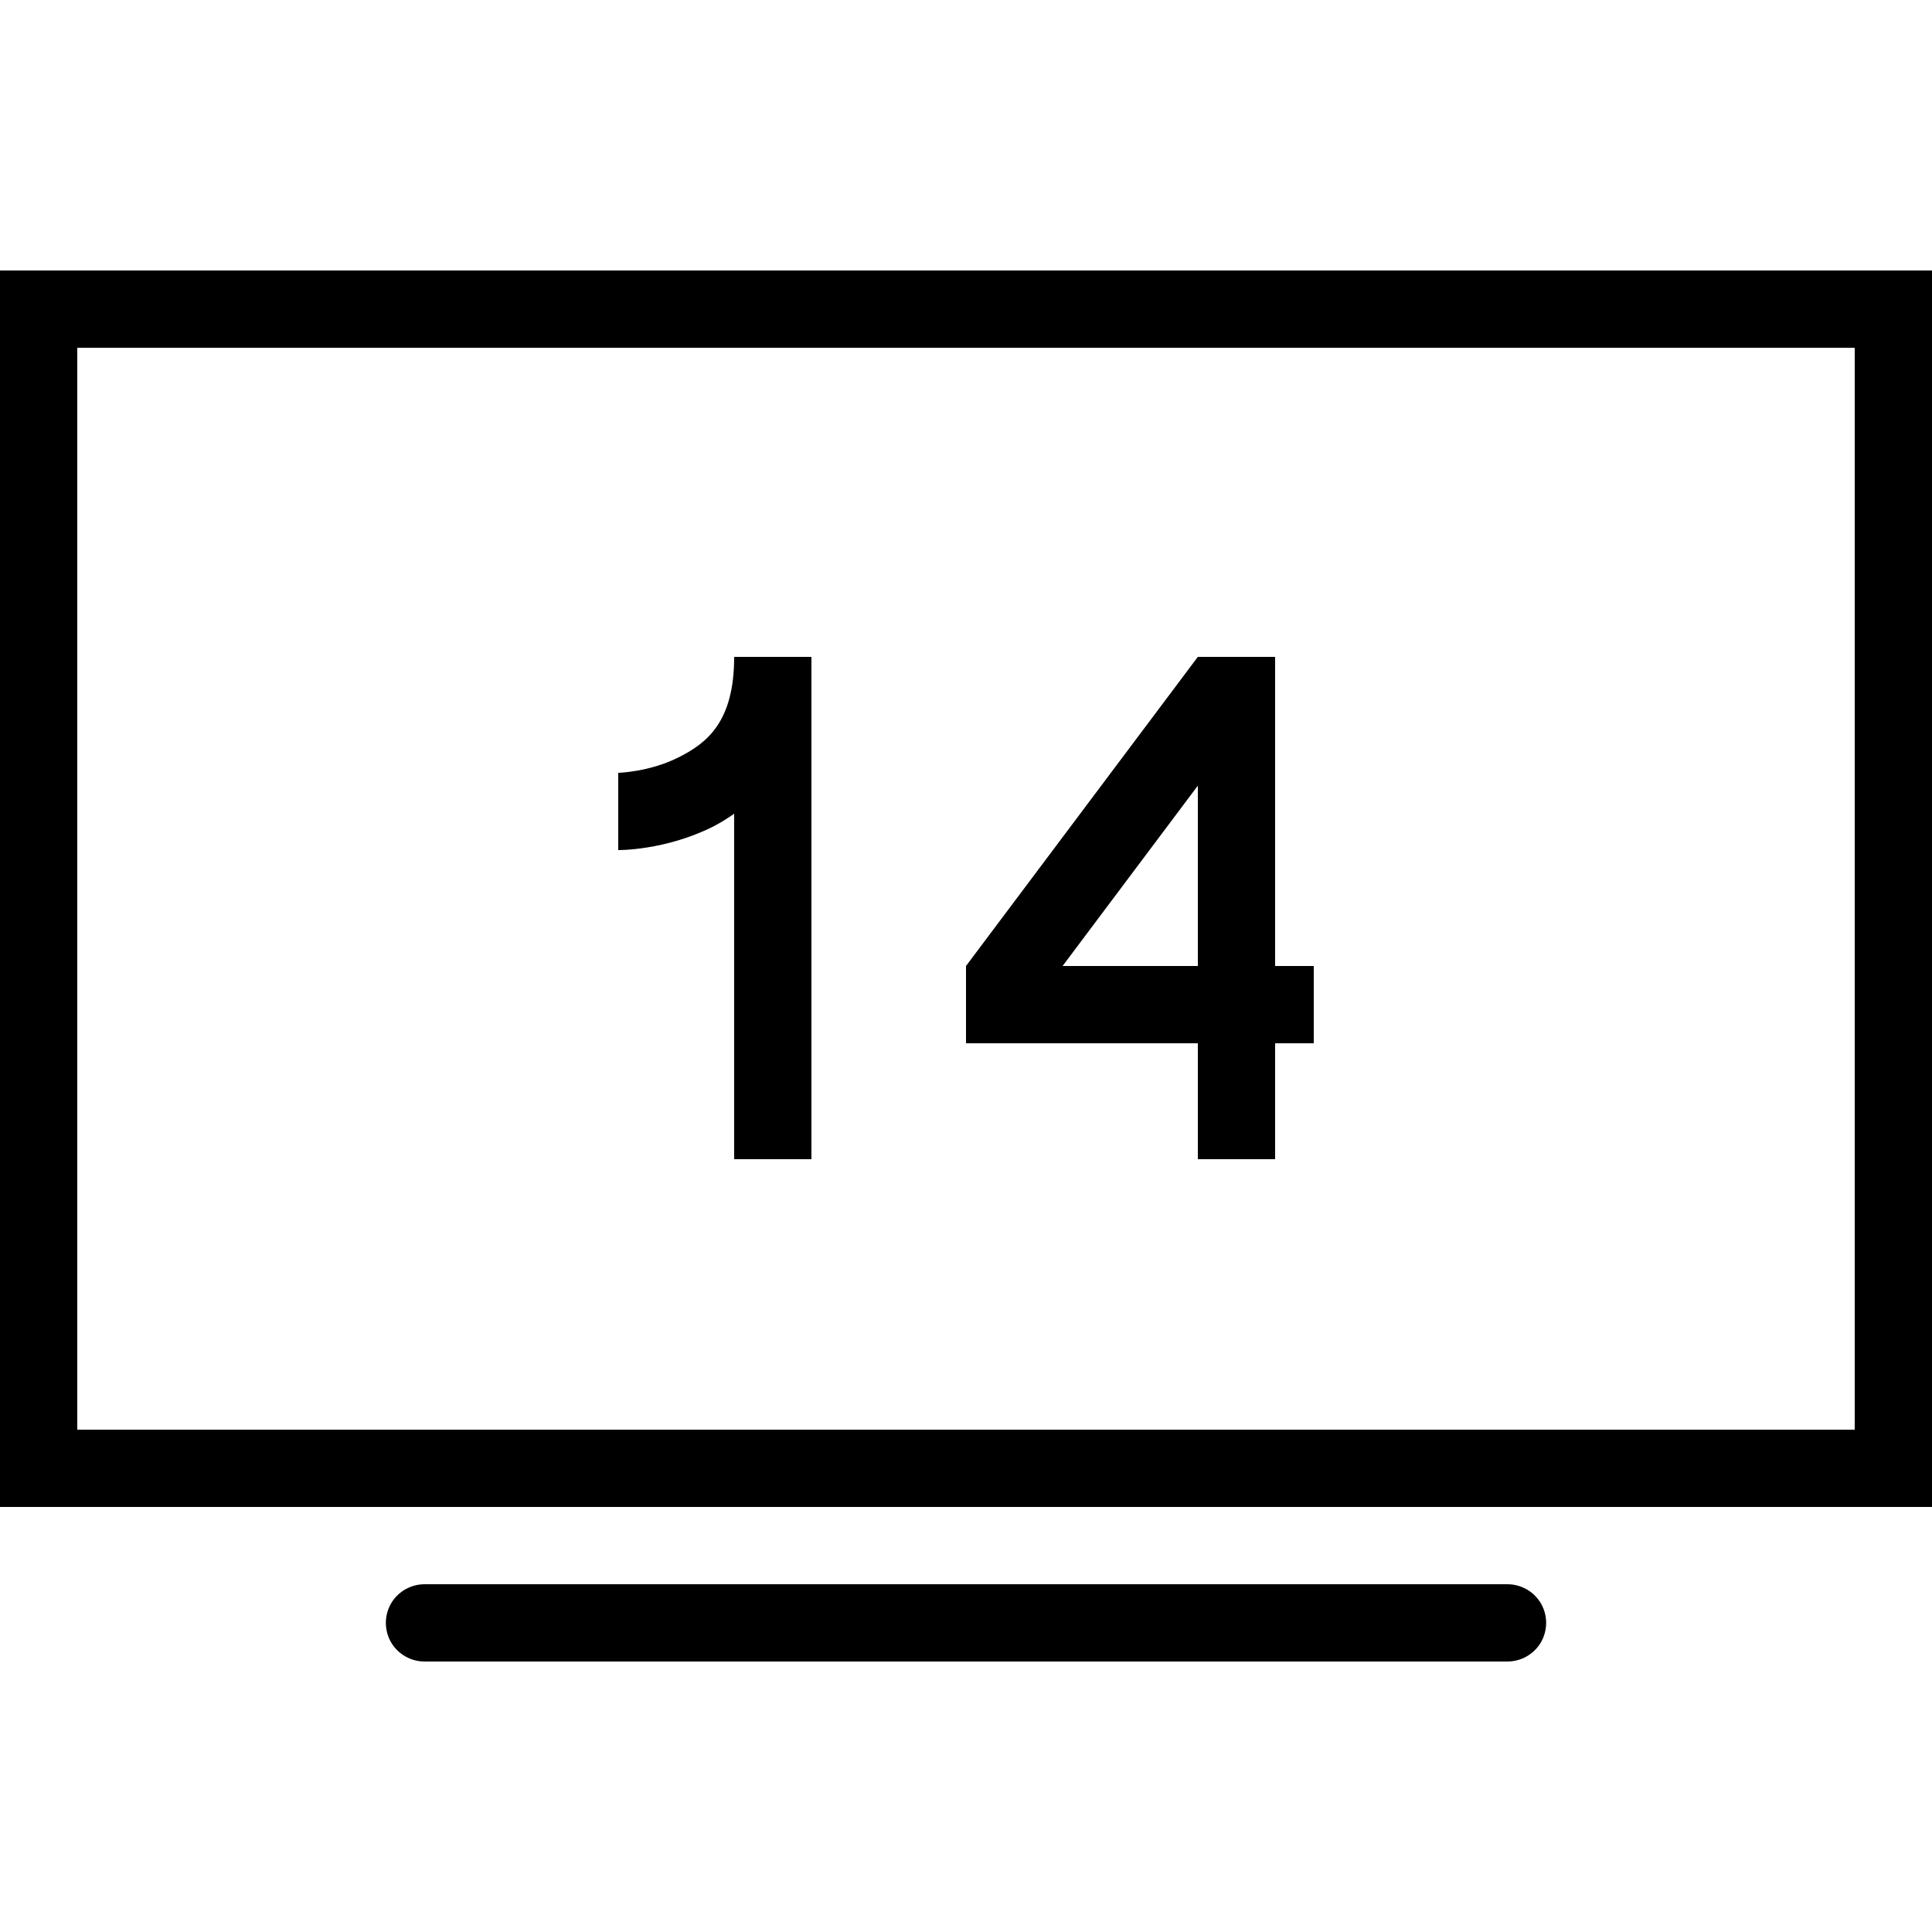 <?xml version="1.0" encoding="utf-8"?><!-- Uploaded to: SVG Repo, www.svgrepo.com, Generator: SVG Repo Mixer Tools -->
<svg fill="#000000" width="800px" height="800px" viewBox="0 0 50 50" xmlns="http://www.w3.org/2000/svg" xmlns:xlink="http://www.w3.org/1999/xlink"><path d="M0 7L0 39L50 39L50 7 Z M 2 9L48 9L48 37L2 37 Z M 19 17C19 18.668 18.312 19.227 17.551 19.605C16.793 19.984 16 20 16 20L16 22C16 22 17.207 22.016 18.449 21.395C18.633 21.301 18.816 21.188 19 21.059L19 30L21 30L21 17 Z M 31 17L25 25L25 27L31 27L31 30L33 30L33 27L34 27L34 25L33 25L33 17 Z M 31 20.332L31 25L27.5 25 Z M 11 41C10.641 40.996 10.305 41.184 10.121 41.496C9.941 41.809 9.941 42.191 10.121 42.504C10.305 42.816 10.641 43.004 11 43L39 43C39.359 43.004 39.695 42.816 39.879 42.504C40.059 42.191 40.059 41.809 39.879 41.496C39.695 41.184 39.359 40.996 39 41Z"/></svg>